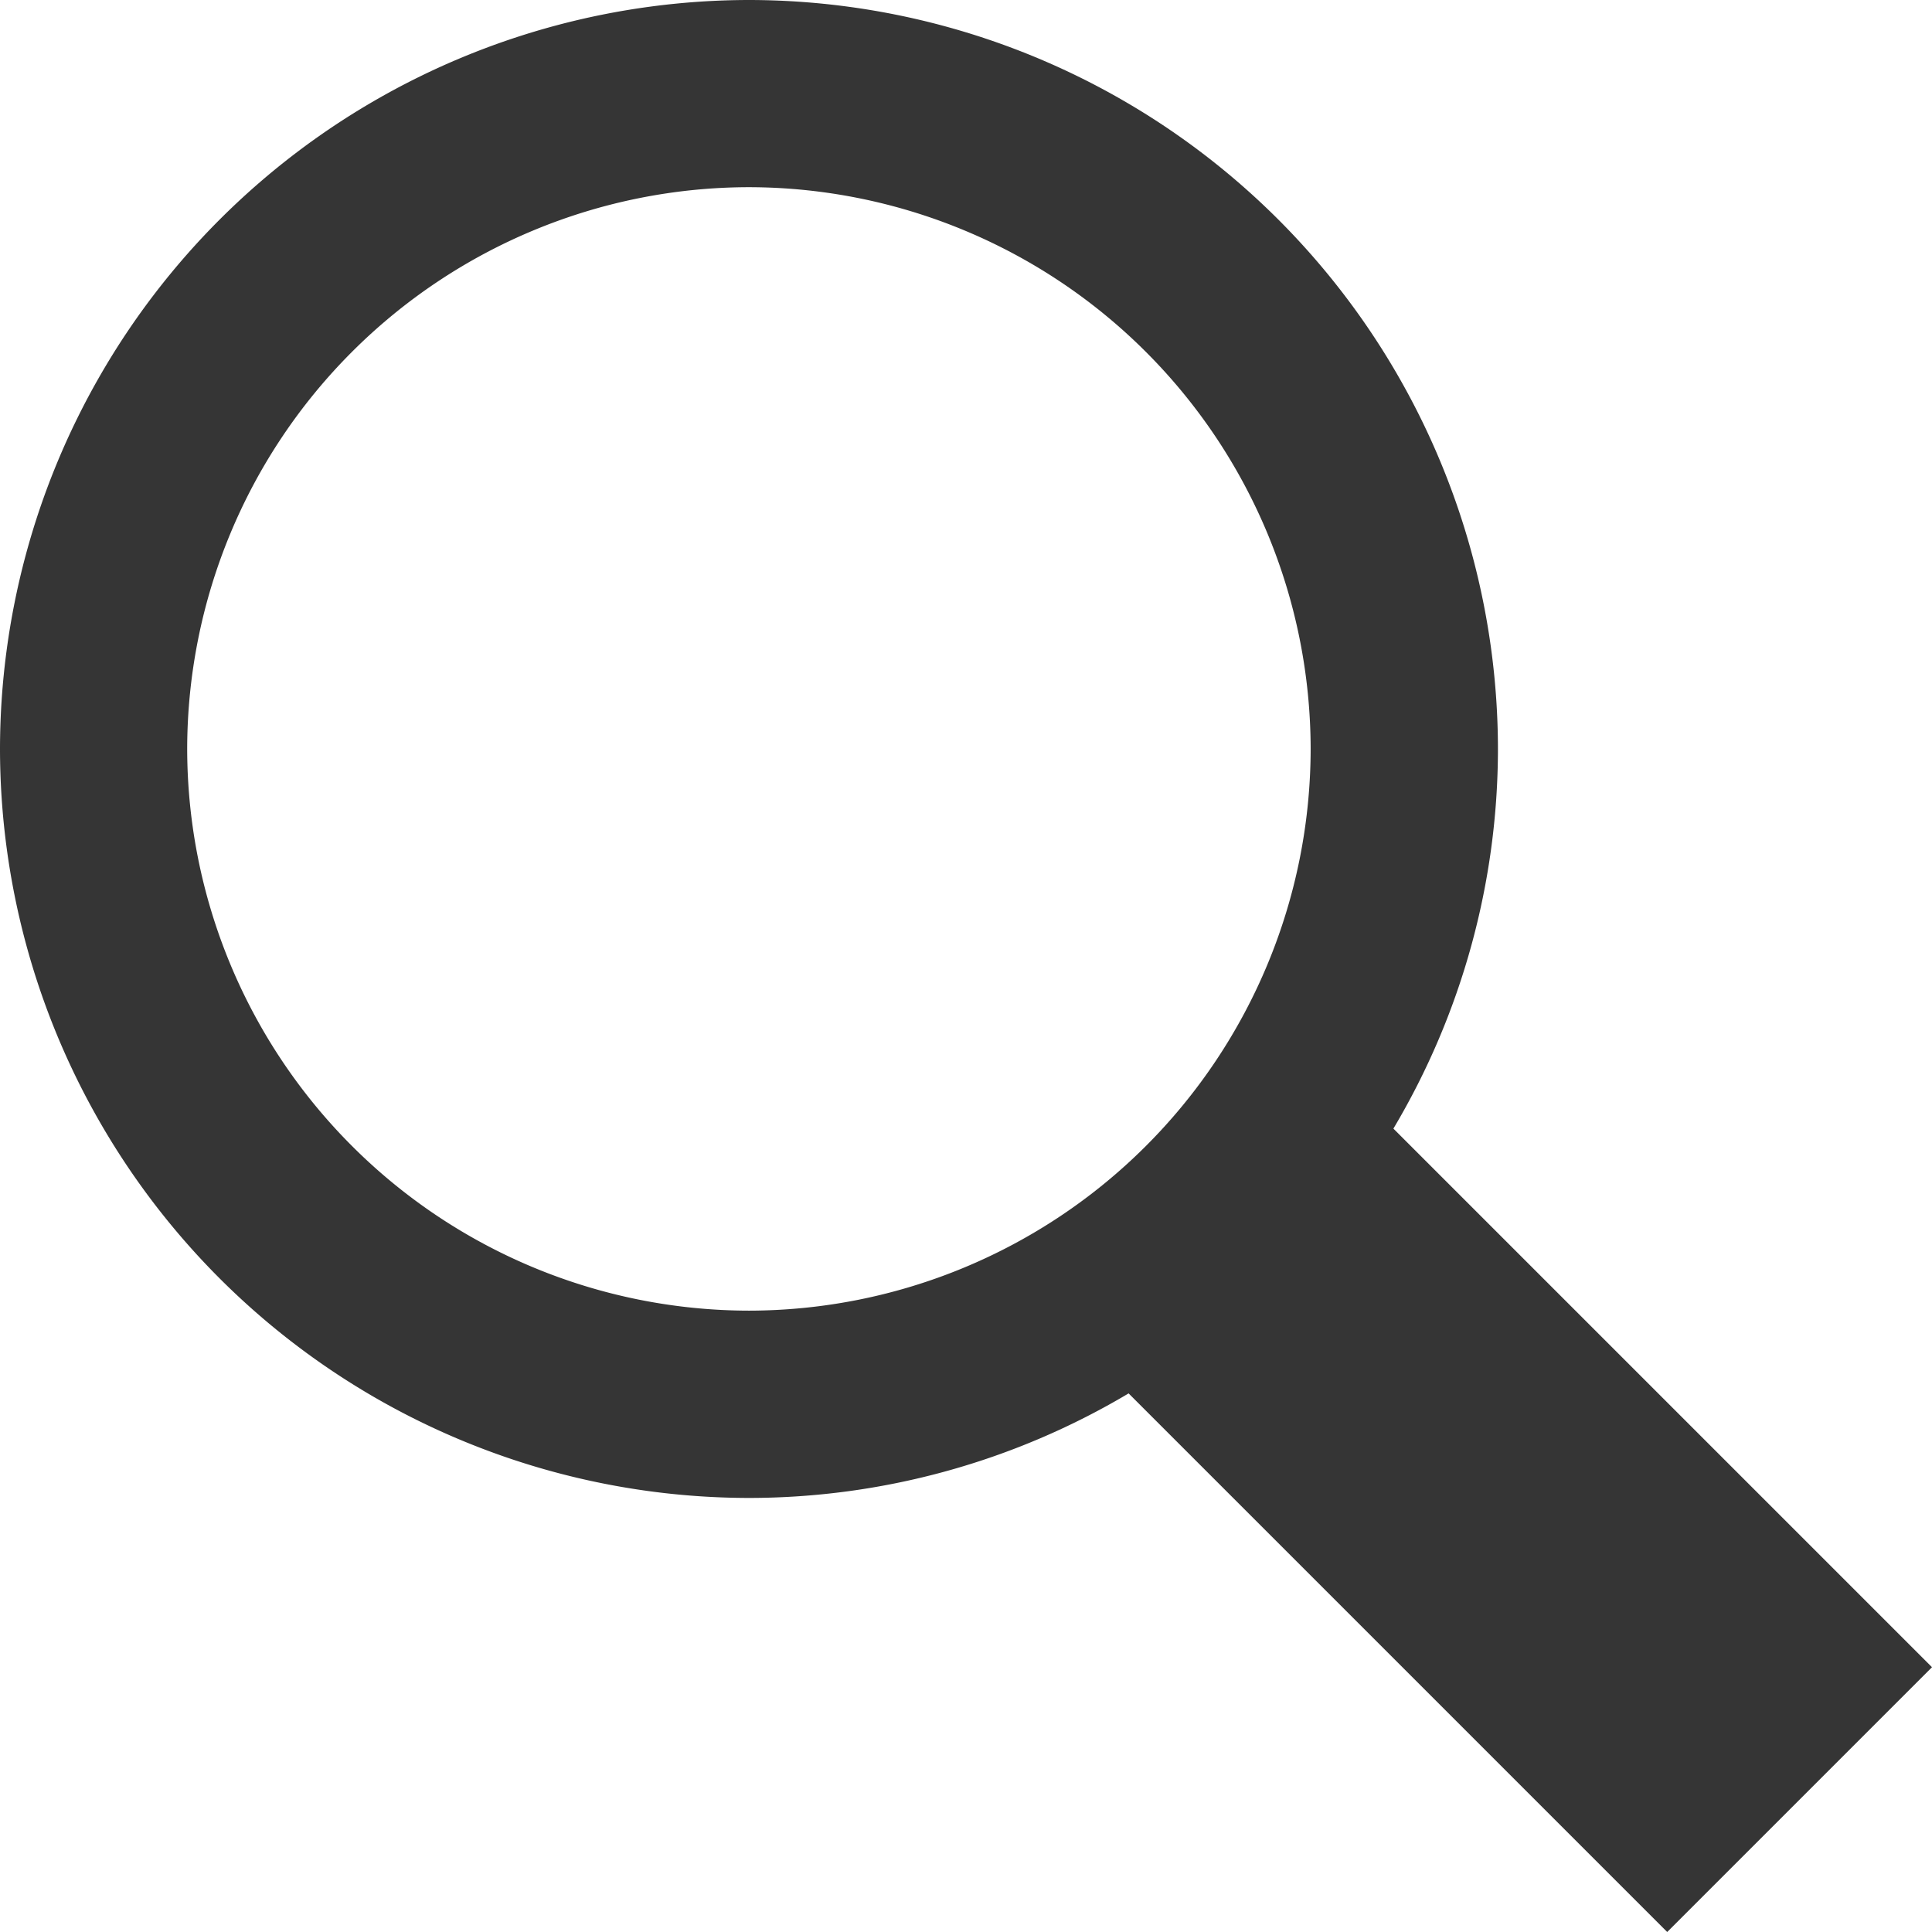 <svg width="18" height="18" viewBox="0 0 18 18" xmlns="http://www.w3.org/2000/svg"><title>icon/magnifier_S_black</title><path d="M1.744 6.978a5.24 5.24 0 0 1 5.234-5.234 5.24 5.24 0 0 1 5.233 5.234 5.239 5.239 0 0 1-5.233 5.233 5.24 5.24 0 0 1-5.234-5.233zM18 15.533l-5.018-5.018a6.93 6.93 0 0 0 .974-3.537A6.985 6.985 0 0 0 6.978 0 6.986 6.986 0 0 0 0 6.978a6.985 6.985 0 0 0 6.978 6.978 6.922 6.922 0 0 0 3.537-.974L15.533 18 18 15.533z" fill="#353535" fill-rule="evenodd"/></svg>